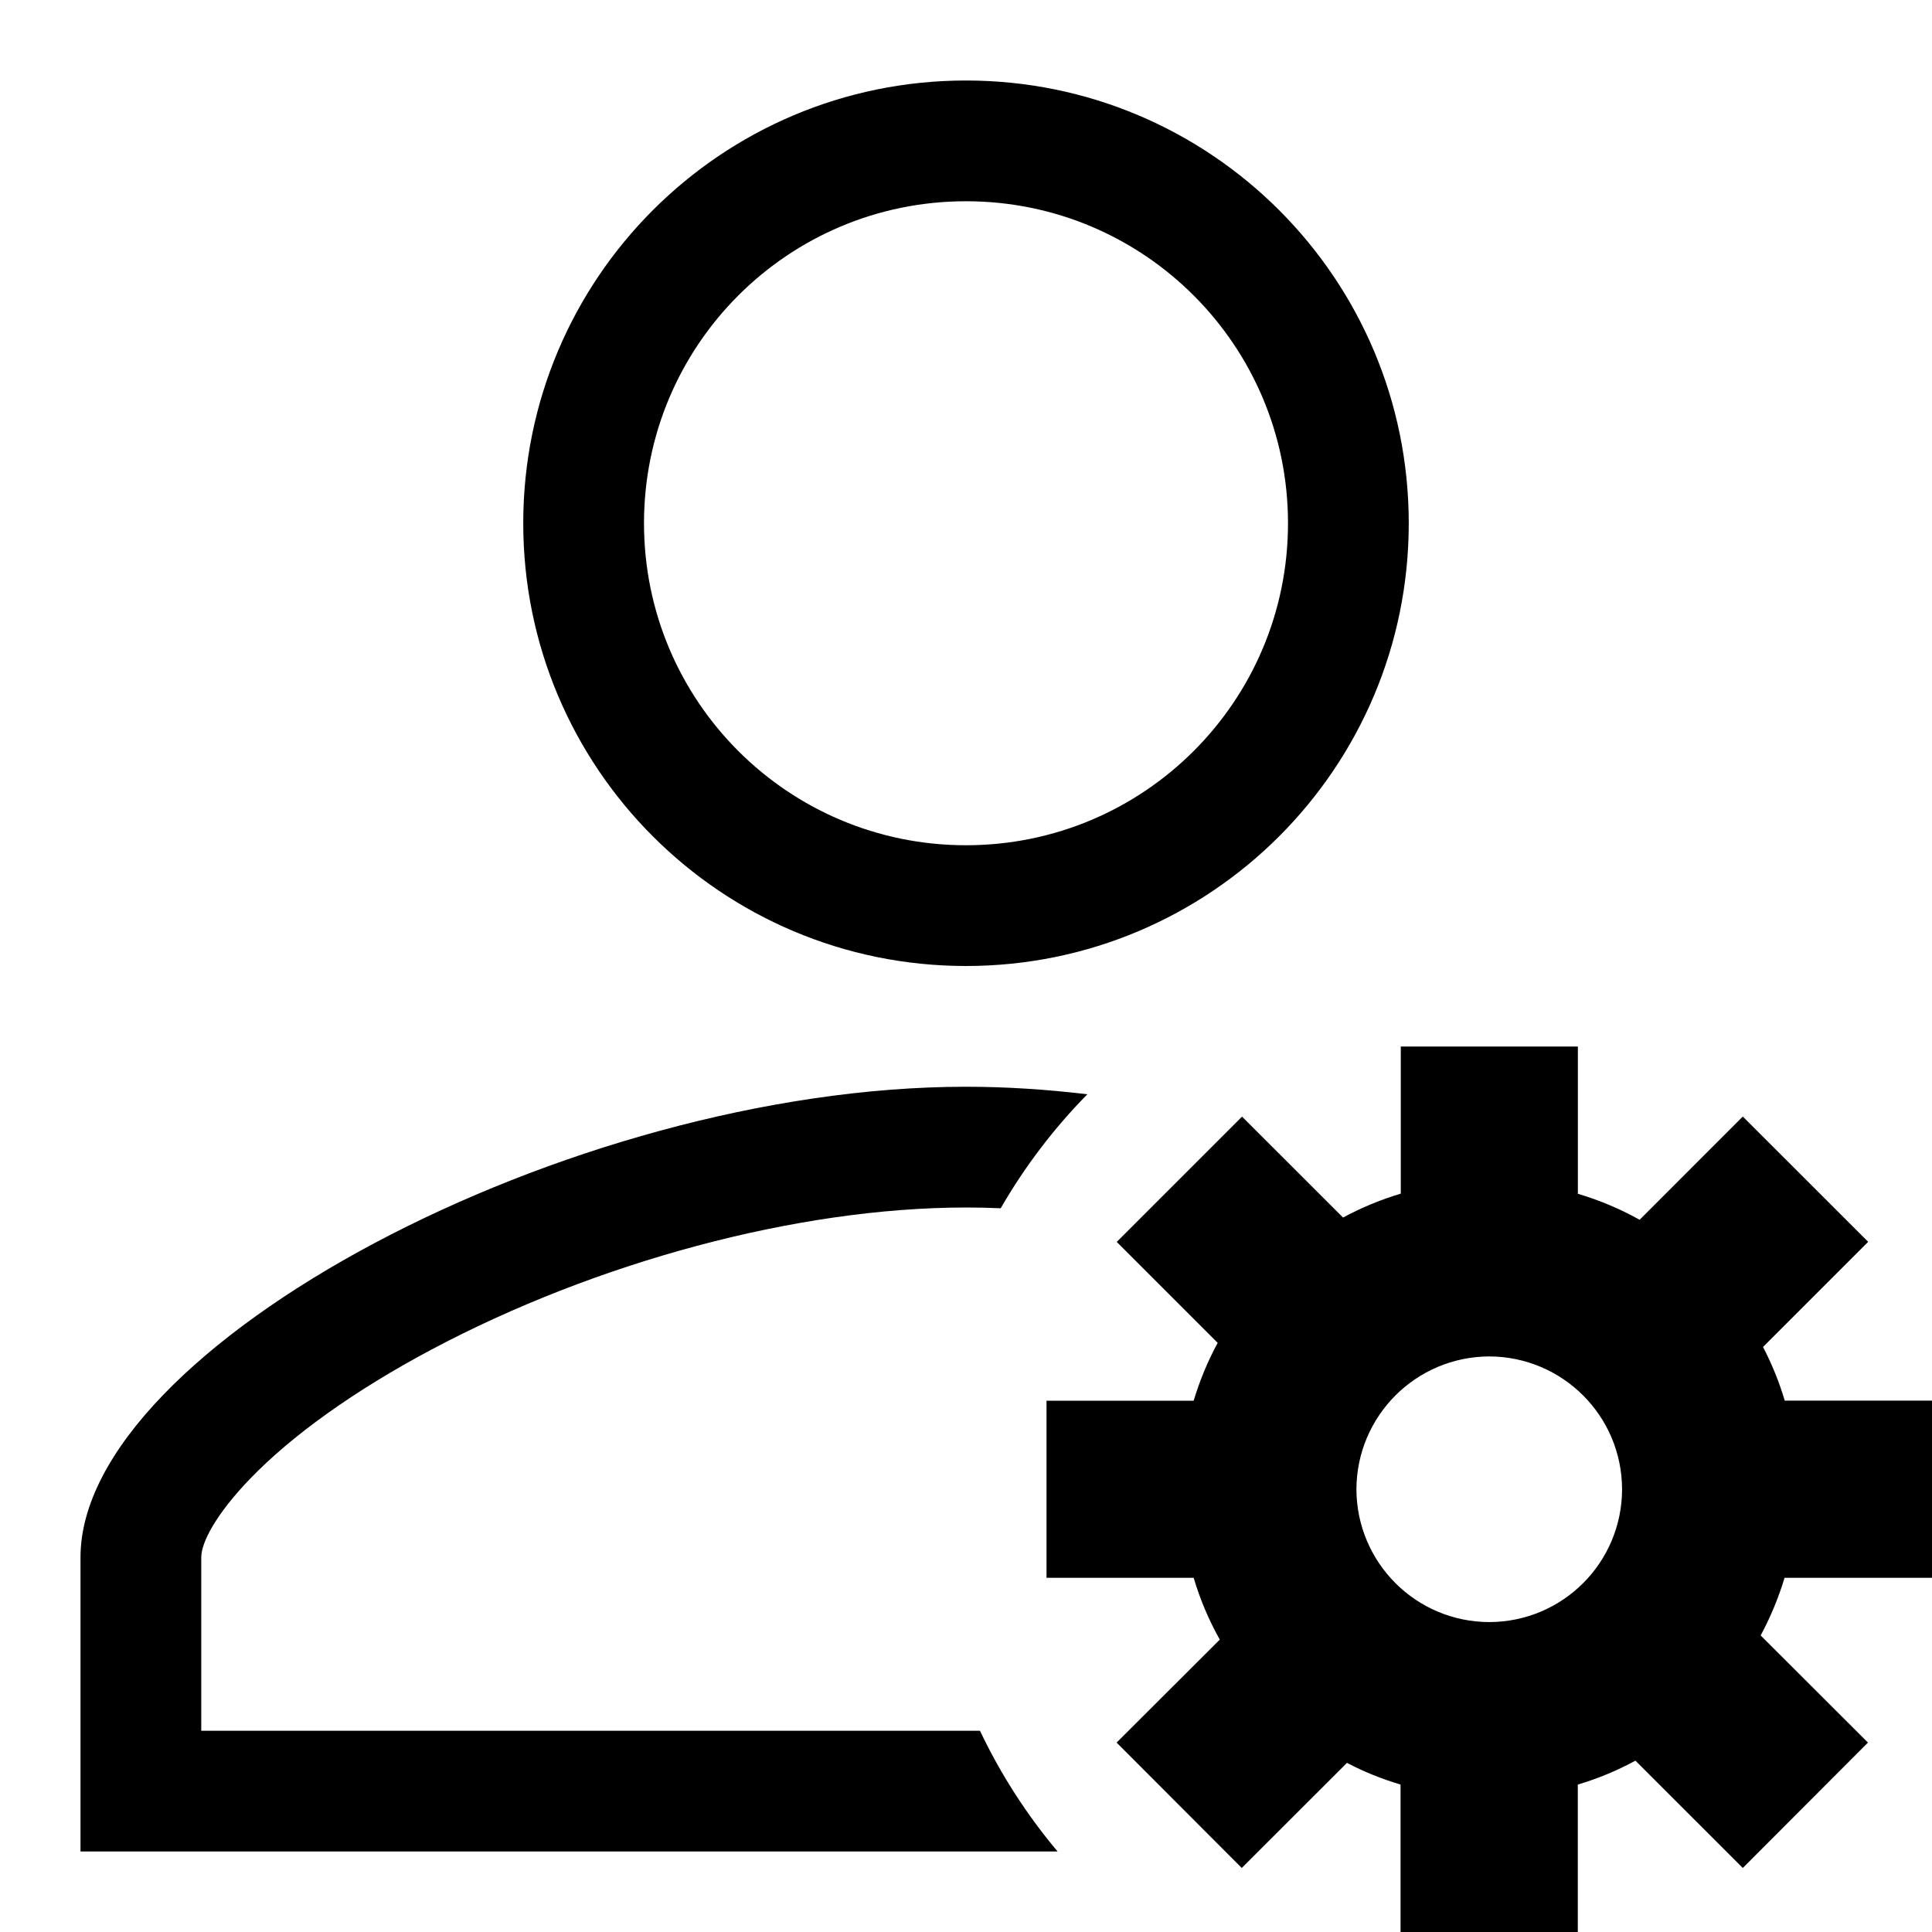 <svg width="48" height="48" viewBox="0 0 48 48" fill="none" xmlns="http://www.w3.org/2000/svg">
<path fill-rule="evenodd" clip-rule="evenodd" d="M35 13C35 6.923 30.078 2 24 2C17.922 2 13 6.923 13 13C13 19.078 17.922 24 24 24C30.078 24 35 19.078 35 13ZM16 13C16 8.579 19.579 5 24 5C28.421 5 32 8.579 32 13C32 17.421 28.421 21 24 21C19.579 21 16 17.421 16 13Z" fill="black"/>
<path d="M24.862 30.019C24.572 30.006 24.284 30 24 30C19.802 30 14.791 31.365 10.712 33.534C8.811 34.545 7.249 35.664 6.212 36.741C5.365 37.62 5 38.323 5 38.692V43H24.347C24.862 44.084 25.512 45.091 26.276 46H2V38.692C2 33.463 14.142 27 24 27C24.987 27 25.997 27.065 27.015 27.187C26.183 28.033 25.459 28.984 24.862 30.019Z" fill="black"/>
<path fill-rule="evenodd" clip-rule="evenodd" d="M48 34.798V39.2H44.337C44.185 39.702 43.987 40.179 43.743 40.632L46.409 43.294L43.299 46.409L40.632 43.743C40.179 43.989 39.704 44.187 39.2 44.337V48H34.796V44.337C34.331 44.198 33.887 44.02 33.465 43.798L30.851 46.409L27.742 43.294L30.305 40.736C30.035 40.254 29.817 39.741 29.656 39.2H26V34.8H29.656C29.808 34.296 30.006 33.819 30.253 33.363L27.745 30.855L30.858 27.742L33.368 30.25C33.821 30.004 34.298 29.806 34.802 29.656V26H39.202V29.659C39.741 29.819 40.252 30.035 40.736 30.305L43.299 27.74L46.414 30.853L43.802 33.465C44.022 33.889 44.203 34.331 44.341 34.798H48ZM33.7 37.001C33.707 38.824 35.178 40.296 37.001 40.3C38.824 40.296 40.296 38.824 40.3 37.001C40.296 35.178 38.824 33.707 37.001 33.7C35.178 33.707 33.707 35.178 33.7 37.001Z" fill="black"/>
</svg>
